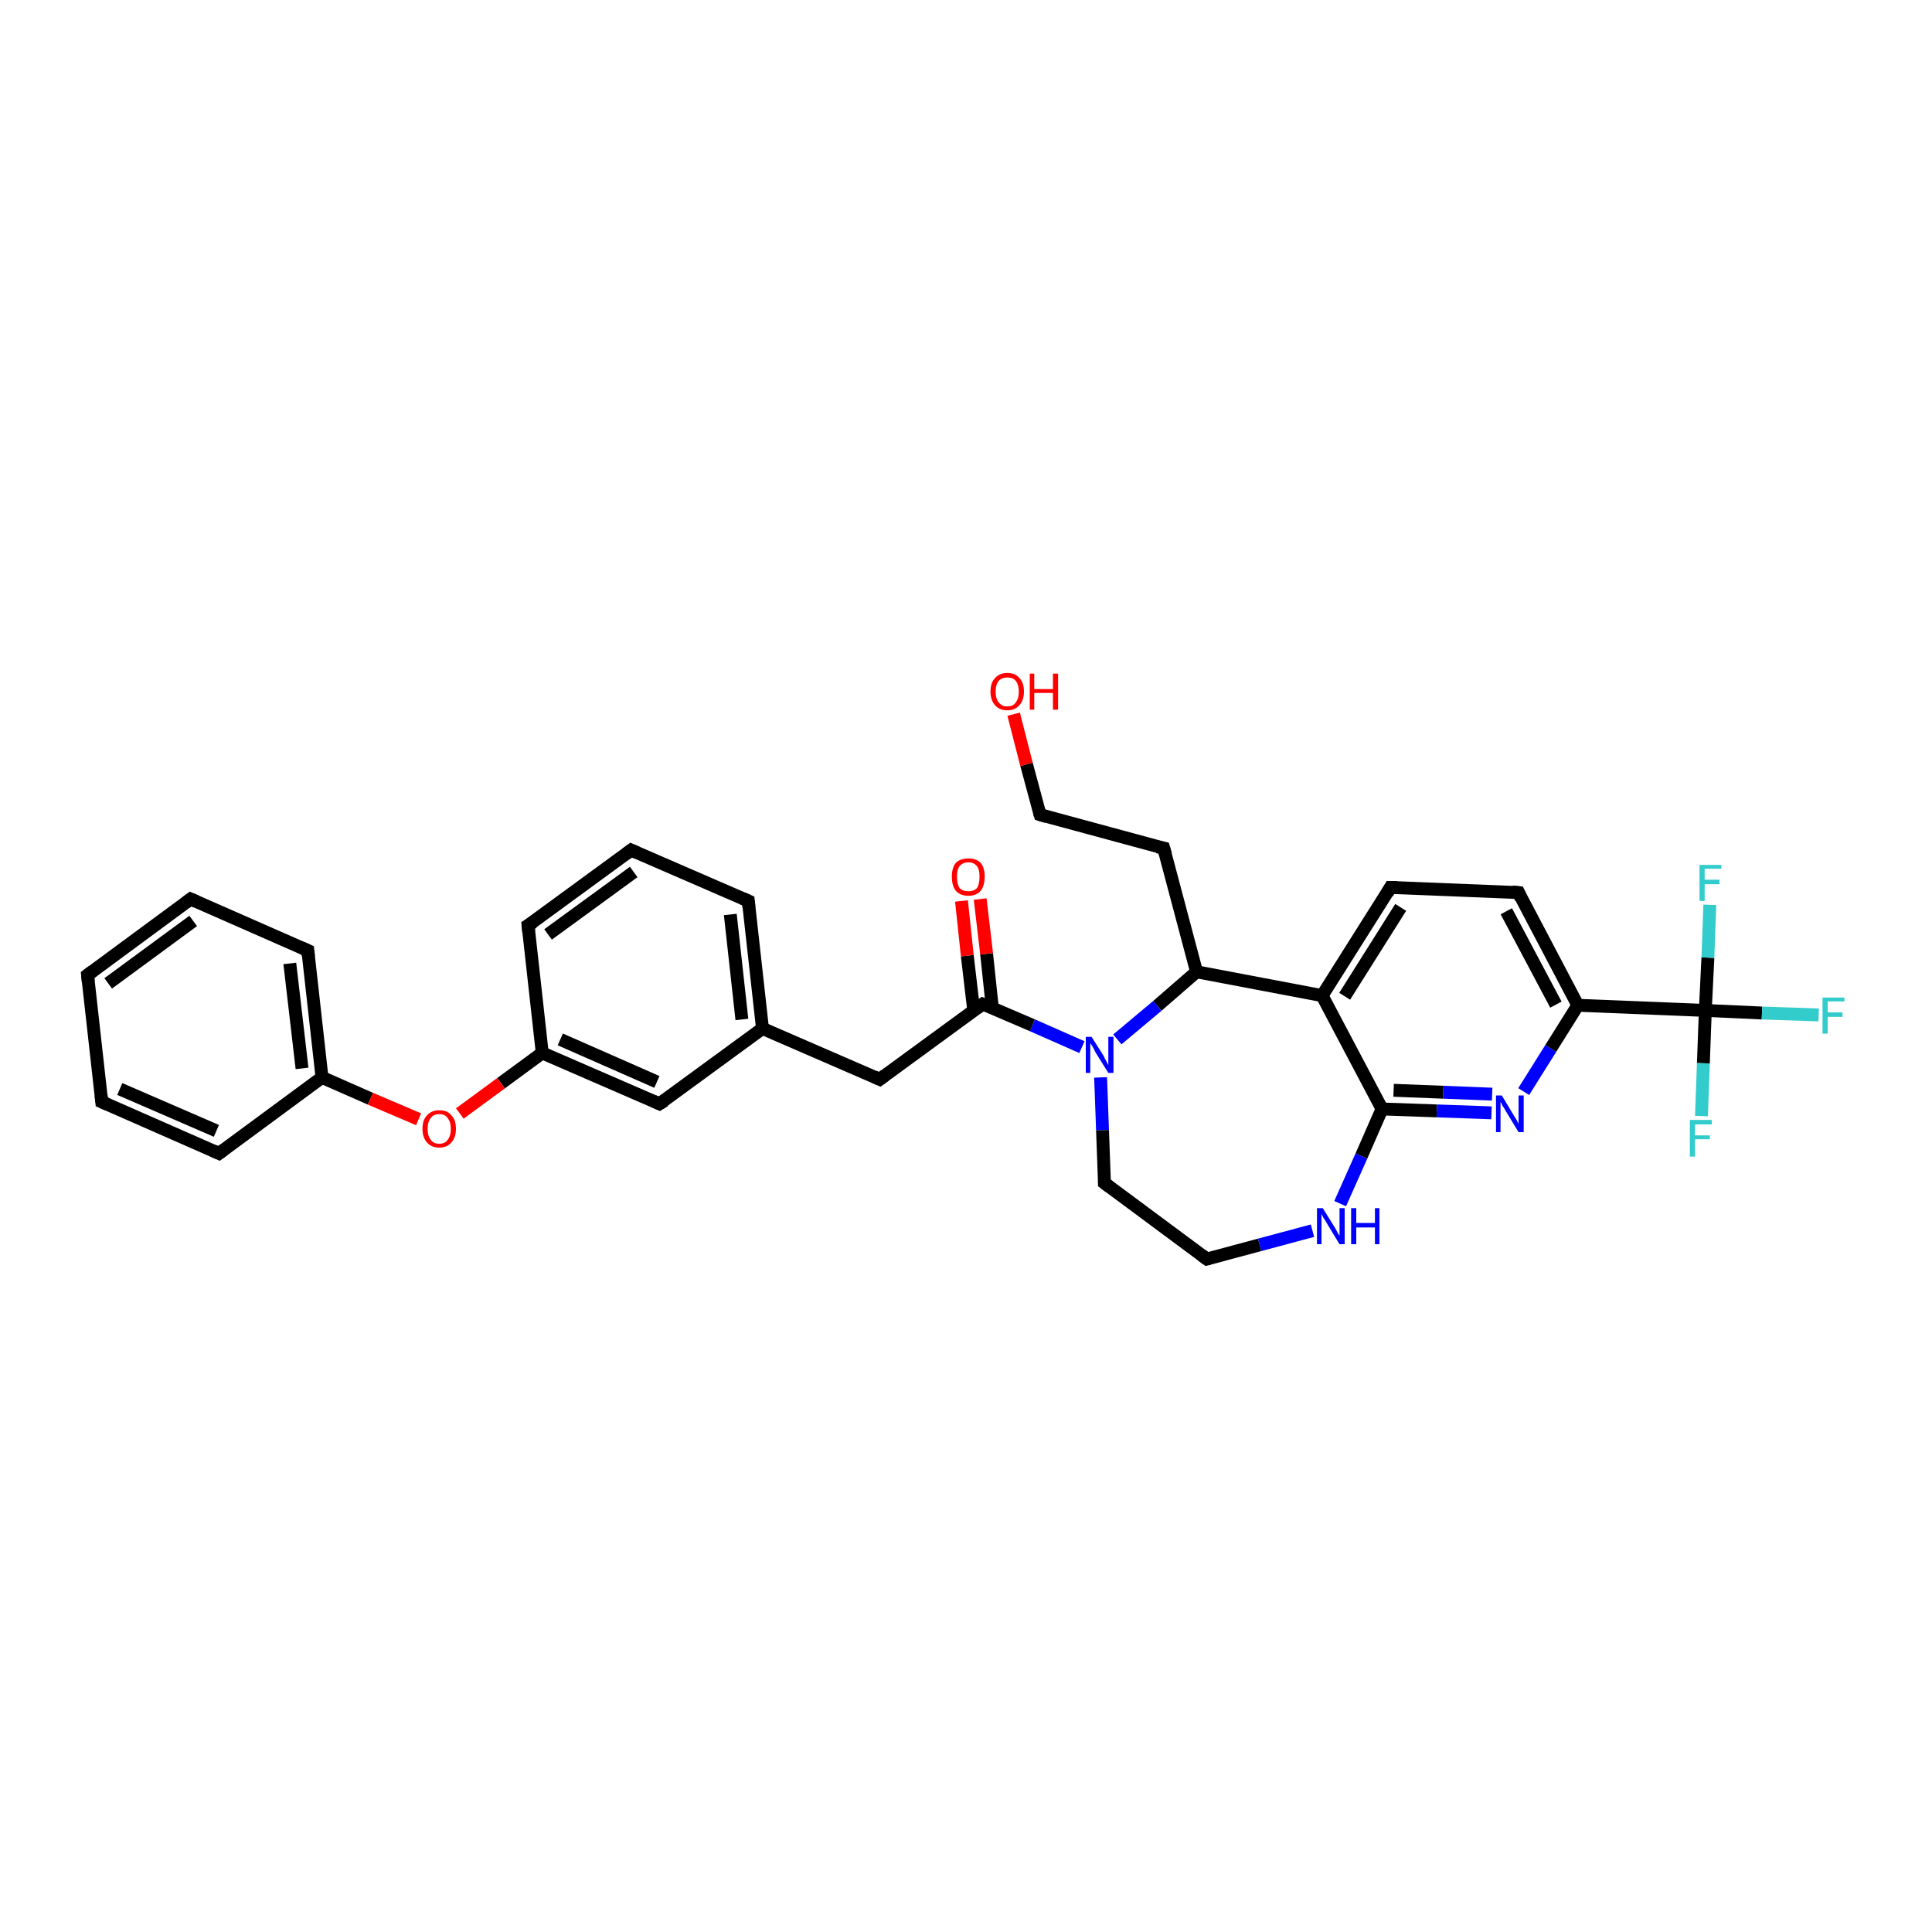 <?xml version='1.0' encoding='iso-8859-1'?>
<svg version='1.1' baseProfile='full'
              xmlns='http://www.w3.org/2000/svg'
                      xmlns:rdkit='http://www.rdkit.org/xml'
                      xmlns:xlink='http://www.w3.org/1999/xlink'
                  xml:space='preserve'
width='300px' height='300px' viewBox='0 0 300 300'>
<!-- END OF HEADER -->
<rect style='opacity:1.0;fill:#FFFFFF;stroke:none' width='300.0' height='300.0' x='0.0' y='0.0'> </rect>
<path class='bond-0 atom-0 atom-1' d='M 157.4,110.9 L 159.4,118.7' style='fill:none;fill-rule:evenodd;stroke:#FF0000;stroke-width:2.0px;stroke-linecap:butt;stroke-linejoin:miter;stroke-opacity:1' />
<path class='bond-0 atom-0 atom-1' d='M 159.4,118.7 L 161.5,126.5' style='fill:none;fill-rule:evenodd;stroke:#000000;stroke-width:2.0px;stroke-linecap:butt;stroke-linejoin:miter;stroke-opacity:1' />
<path class='bond-1 atom-1 atom-2' d='M 161.5,126.5 L 180.7,131.7' style='fill:none;fill-rule:evenodd;stroke:#000000;stroke-width:2.0px;stroke-linecap:butt;stroke-linejoin:miter;stroke-opacity:1' />
<path class='bond-2 atom-2 atom-3' d='M 180.7,131.7 L 185.8,150.9' style='fill:none;fill-rule:evenodd;stroke:#000000;stroke-width:2.0px;stroke-linecap:butt;stroke-linejoin:miter;stroke-opacity:1' />
<path class='bond-3 atom-3 atom-4' d='M 185.8,150.9 L 179.7,156.2' style='fill:none;fill-rule:evenodd;stroke:#000000;stroke-width:2.0px;stroke-linecap:butt;stroke-linejoin:miter;stroke-opacity:1' />
<path class='bond-3 atom-3 atom-4' d='M 179.7,156.2 L 173.5,161.4' style='fill:none;fill-rule:evenodd;stroke:#0000FF;stroke-width:2.0px;stroke-linecap:butt;stroke-linejoin:miter;stroke-opacity:1' />
<path class='bond-4 atom-4 atom-5' d='M 170.9,167.3 L 171.2,175.5' style='fill:none;fill-rule:evenodd;stroke:#0000FF;stroke-width:2.0px;stroke-linecap:butt;stroke-linejoin:miter;stroke-opacity:1' />
<path class='bond-4 atom-4 atom-5' d='M 171.2,175.5 L 171.5,183.7' style='fill:none;fill-rule:evenodd;stroke:#000000;stroke-width:2.0px;stroke-linecap:butt;stroke-linejoin:miter;stroke-opacity:1' />
<path class='bond-5 atom-5 atom-6' d='M 171.5,183.7 L 187.4,195.5' style='fill:none;fill-rule:evenodd;stroke:#000000;stroke-width:2.0px;stroke-linecap:butt;stroke-linejoin:miter;stroke-opacity:1' />
<path class='bond-6 atom-6 atom-7' d='M 187.4,195.5 L 195.6,193.3' style='fill:none;fill-rule:evenodd;stroke:#000000;stroke-width:2.0px;stroke-linecap:butt;stroke-linejoin:miter;stroke-opacity:1' />
<path class='bond-6 atom-6 atom-7' d='M 195.6,193.3 L 203.8,191.1' style='fill:none;fill-rule:evenodd;stroke:#0000FF;stroke-width:2.0px;stroke-linecap:butt;stroke-linejoin:miter;stroke-opacity:1' />
<path class='bond-7 atom-7 atom-8' d='M 208.1,186.9 L 211.4,179.5' style='fill:none;fill-rule:evenodd;stroke:#0000FF;stroke-width:2.0px;stroke-linecap:butt;stroke-linejoin:miter;stroke-opacity:1' />
<path class='bond-7 atom-7 atom-8' d='M 211.4,179.5 L 214.6,172.2' style='fill:none;fill-rule:evenodd;stroke:#000000;stroke-width:2.0px;stroke-linecap:butt;stroke-linejoin:miter;stroke-opacity:1' />
<path class='bond-8 atom-8 atom-9' d='M 214.6,172.2 L 223.1,172.5' style='fill:none;fill-rule:evenodd;stroke:#000000;stroke-width:2.0px;stroke-linecap:butt;stroke-linejoin:miter;stroke-opacity:1' />
<path class='bond-8 atom-8 atom-9' d='M 223.1,172.5 L 231.6,172.8' style='fill:none;fill-rule:evenodd;stroke:#0000FF;stroke-width:2.0px;stroke-linecap:butt;stroke-linejoin:miter;stroke-opacity:1' />
<path class='bond-8 atom-8 atom-9' d='M 216.4,169.3 L 224.1,169.6' style='fill:none;fill-rule:evenodd;stroke:#000000;stroke-width:2.0px;stroke-linecap:butt;stroke-linejoin:miter;stroke-opacity:1' />
<path class='bond-8 atom-8 atom-9' d='M 224.1,169.6 L 231.7,169.9' style='fill:none;fill-rule:evenodd;stroke:#0000FF;stroke-width:2.0px;stroke-linecap:butt;stroke-linejoin:miter;stroke-opacity:1' />
<path class='bond-9 atom-9 atom-10' d='M 236.6,169.5 L 240.8,162.8' style='fill:none;fill-rule:evenodd;stroke:#0000FF;stroke-width:2.0px;stroke-linecap:butt;stroke-linejoin:miter;stroke-opacity:1' />
<path class='bond-9 atom-9 atom-10' d='M 240.8,162.8 L 245.0,156.1' style='fill:none;fill-rule:evenodd;stroke:#000000;stroke-width:2.0px;stroke-linecap:butt;stroke-linejoin:miter;stroke-opacity:1' />
<path class='bond-10 atom-10 atom-11' d='M 245.0,156.1 L 235.8,138.6' style='fill:none;fill-rule:evenodd;stroke:#000000;stroke-width:2.0px;stroke-linecap:butt;stroke-linejoin:miter;stroke-opacity:1' />
<path class='bond-10 atom-10 atom-11' d='M 241.6,156.0 L 233.9,141.5' style='fill:none;fill-rule:evenodd;stroke:#000000;stroke-width:2.0px;stroke-linecap:butt;stroke-linejoin:miter;stroke-opacity:1' />
<path class='bond-11 atom-11 atom-12' d='M 235.8,138.6 L 215.9,137.8' style='fill:none;fill-rule:evenodd;stroke:#000000;stroke-width:2.0px;stroke-linecap:butt;stroke-linejoin:miter;stroke-opacity:1' />
<path class='bond-12 atom-12 atom-13' d='M 215.9,137.8 L 205.3,154.6' style='fill:none;fill-rule:evenodd;stroke:#000000;stroke-width:2.0px;stroke-linecap:butt;stroke-linejoin:miter;stroke-opacity:1' />
<path class='bond-12 atom-12 atom-13' d='M 217.5,140.9 L 208.8,154.7' style='fill:none;fill-rule:evenodd;stroke:#000000;stroke-width:2.0px;stroke-linecap:butt;stroke-linejoin:miter;stroke-opacity:1' />
<path class='bond-13 atom-10 atom-14' d='M 245.0,156.1 L 264.8,156.9' style='fill:none;fill-rule:evenodd;stroke:#000000;stroke-width:2.0px;stroke-linecap:butt;stroke-linejoin:miter;stroke-opacity:1' />
<path class='bond-14 atom-14 atom-15' d='M 264.8,156.9 L 273.6,157.3' style='fill:none;fill-rule:evenodd;stroke:#000000;stroke-width:2.0px;stroke-linecap:butt;stroke-linejoin:miter;stroke-opacity:1' />
<path class='bond-14 atom-14 atom-15' d='M 273.6,157.3 L 282.4,157.6' style='fill:none;fill-rule:evenodd;stroke:#33CCCC;stroke-width:2.0px;stroke-linecap:butt;stroke-linejoin:miter;stroke-opacity:1' />
<path class='bond-15 atom-14 atom-16' d='M 264.8,156.9 L 264.5,165.1' style='fill:none;fill-rule:evenodd;stroke:#000000;stroke-width:2.0px;stroke-linecap:butt;stroke-linejoin:miter;stroke-opacity:1' />
<path class='bond-15 atom-14 atom-16' d='M 264.5,165.1 L 264.2,173.3' style='fill:none;fill-rule:evenodd;stroke:#33CCCC;stroke-width:2.0px;stroke-linecap:butt;stroke-linejoin:miter;stroke-opacity:1' />
<path class='bond-16 atom-14 atom-17' d='M 264.8,156.9 L 265.2,148.7' style='fill:none;fill-rule:evenodd;stroke:#000000;stroke-width:2.0px;stroke-linecap:butt;stroke-linejoin:miter;stroke-opacity:1' />
<path class='bond-16 atom-14 atom-17' d='M 265.2,148.7 L 265.5,140.5' style='fill:none;fill-rule:evenodd;stroke:#33CCCC;stroke-width:2.0px;stroke-linecap:butt;stroke-linejoin:miter;stroke-opacity:1' />
<path class='bond-17 atom-4 atom-18' d='M 168.0,162.6 L 160.3,159.2' style='fill:none;fill-rule:evenodd;stroke:#0000FF;stroke-width:2.0px;stroke-linecap:butt;stroke-linejoin:miter;stroke-opacity:1' />
<path class='bond-17 atom-4 atom-18' d='M 160.3,159.2 L 152.6,155.9' style='fill:none;fill-rule:evenodd;stroke:#000000;stroke-width:2.0px;stroke-linecap:butt;stroke-linejoin:miter;stroke-opacity:1' />
<path class='bond-18 atom-18 atom-19' d='M 154.1,156.6 L 153.2,148.1' style='fill:none;fill-rule:evenodd;stroke:#000000;stroke-width:2.0px;stroke-linecap:butt;stroke-linejoin:miter;stroke-opacity:1' />
<path class='bond-18 atom-18 atom-19' d='M 153.2,148.1 L 152.2,139.6' style='fill:none;fill-rule:evenodd;stroke:#FF0000;stroke-width:2.0px;stroke-linecap:butt;stroke-linejoin:miter;stroke-opacity:1' />
<path class='bond-18 atom-18 atom-19' d='M 151.2,156.9 L 150.2,148.4' style='fill:none;fill-rule:evenodd;stroke:#000000;stroke-width:2.0px;stroke-linecap:butt;stroke-linejoin:miter;stroke-opacity:1' />
<path class='bond-18 atom-18 atom-19' d='M 150.2,148.4 L 149.3,139.9' style='fill:none;fill-rule:evenodd;stroke:#FF0000;stroke-width:2.0px;stroke-linecap:butt;stroke-linejoin:miter;stroke-opacity:1' />
<path class='bond-19 atom-18 atom-20' d='M 152.6,155.9 L 136.6,167.6' style='fill:none;fill-rule:evenodd;stroke:#000000;stroke-width:2.0px;stroke-linecap:butt;stroke-linejoin:miter;stroke-opacity:1' />
<path class='bond-20 atom-20 atom-21' d='M 136.6,167.6 L 118.4,159.7' style='fill:none;fill-rule:evenodd;stroke:#000000;stroke-width:2.0px;stroke-linecap:butt;stroke-linejoin:miter;stroke-opacity:1' />
<path class='bond-21 atom-21 atom-22' d='M 118.4,159.7 L 116.2,139.9' style='fill:none;fill-rule:evenodd;stroke:#000000;stroke-width:2.0px;stroke-linecap:butt;stroke-linejoin:miter;stroke-opacity:1' />
<path class='bond-21 atom-21 atom-22' d='M 115.2,158.3 L 113.4,142.0' style='fill:none;fill-rule:evenodd;stroke:#000000;stroke-width:2.0px;stroke-linecap:butt;stroke-linejoin:miter;stroke-opacity:1' />
<path class='bond-22 atom-22 atom-23' d='M 116.2,139.9 L 98.0,132.0' style='fill:none;fill-rule:evenodd;stroke:#000000;stroke-width:2.0px;stroke-linecap:butt;stroke-linejoin:miter;stroke-opacity:1' />
<path class='bond-23 atom-23 atom-24' d='M 98.0,132.0 L 82.0,143.7' style='fill:none;fill-rule:evenodd;stroke:#000000;stroke-width:2.0px;stroke-linecap:butt;stroke-linejoin:miter;stroke-opacity:1' />
<path class='bond-23 atom-23 atom-24' d='M 98.4,135.4 L 85.1,145.1' style='fill:none;fill-rule:evenodd;stroke:#000000;stroke-width:2.0px;stroke-linecap:butt;stroke-linejoin:miter;stroke-opacity:1' />
<path class='bond-24 atom-24 atom-25' d='M 82.0,143.7 L 84.2,163.5' style='fill:none;fill-rule:evenodd;stroke:#000000;stroke-width:2.0px;stroke-linecap:butt;stroke-linejoin:miter;stroke-opacity:1' />
<path class='bond-25 atom-25 atom-26' d='M 84.2,163.5 L 77.8,168.2' style='fill:none;fill-rule:evenodd;stroke:#000000;stroke-width:2.0px;stroke-linecap:butt;stroke-linejoin:miter;stroke-opacity:1' />
<path class='bond-25 atom-25 atom-26' d='M 77.8,168.2 L 71.4,172.9' style='fill:none;fill-rule:evenodd;stroke:#FF0000;stroke-width:2.0px;stroke-linecap:butt;stroke-linejoin:miter;stroke-opacity:1' />
<path class='bond-26 atom-26 atom-27' d='M 65.0,173.8 L 57.5,170.6' style='fill:none;fill-rule:evenodd;stroke:#FF0000;stroke-width:2.0px;stroke-linecap:butt;stroke-linejoin:miter;stroke-opacity:1' />
<path class='bond-26 atom-26 atom-27' d='M 57.5,170.6 L 50.0,167.3' style='fill:none;fill-rule:evenodd;stroke:#000000;stroke-width:2.0px;stroke-linecap:butt;stroke-linejoin:miter;stroke-opacity:1' />
<path class='bond-27 atom-27 atom-28' d='M 50.0,167.3 L 47.8,147.6' style='fill:none;fill-rule:evenodd;stroke:#000000;stroke-width:2.0px;stroke-linecap:butt;stroke-linejoin:miter;stroke-opacity:1' />
<path class='bond-27 atom-27 atom-28' d='M 46.9,165.9 L 45.0,149.6' style='fill:none;fill-rule:evenodd;stroke:#000000;stroke-width:2.0px;stroke-linecap:butt;stroke-linejoin:miter;stroke-opacity:1' />
<path class='bond-28 atom-28 atom-29' d='M 47.8,147.6 L 29.6,139.6' style='fill:none;fill-rule:evenodd;stroke:#000000;stroke-width:2.0px;stroke-linecap:butt;stroke-linejoin:miter;stroke-opacity:1' />
<path class='bond-29 atom-29 atom-30' d='M 29.6,139.6 L 13.6,151.4' style='fill:none;fill-rule:evenodd;stroke:#000000;stroke-width:2.0px;stroke-linecap:butt;stroke-linejoin:miter;stroke-opacity:1' />
<path class='bond-29 atom-29 atom-30' d='M 30.0,143.0 L 16.8,152.7' style='fill:none;fill-rule:evenodd;stroke:#000000;stroke-width:2.0px;stroke-linecap:butt;stroke-linejoin:miter;stroke-opacity:1' />
<path class='bond-30 atom-30 atom-31' d='M 13.6,151.4 L 15.8,171.1' style='fill:none;fill-rule:evenodd;stroke:#000000;stroke-width:2.0px;stroke-linecap:butt;stroke-linejoin:miter;stroke-opacity:1' />
<path class='bond-31 atom-31 atom-32' d='M 15.8,171.1 L 34.0,179.1' style='fill:none;fill-rule:evenodd;stroke:#000000;stroke-width:2.0px;stroke-linecap:butt;stroke-linejoin:miter;stroke-opacity:1' />
<path class='bond-31 atom-31 atom-32' d='M 18.6,169.1 L 33.6,175.6' style='fill:none;fill-rule:evenodd;stroke:#000000;stroke-width:2.0px;stroke-linecap:butt;stroke-linejoin:miter;stroke-opacity:1' />
<path class='bond-32 atom-25 atom-33' d='M 84.2,163.5 L 102.4,171.4' style='fill:none;fill-rule:evenodd;stroke:#000000;stroke-width:2.0px;stroke-linecap:butt;stroke-linejoin:miter;stroke-opacity:1' />
<path class='bond-32 atom-25 atom-33' d='M 87.0,161.4 L 102.0,168.0' style='fill:none;fill-rule:evenodd;stroke:#000000;stroke-width:2.0px;stroke-linecap:butt;stroke-linejoin:miter;stroke-opacity:1' />
<path class='bond-33 atom-13 atom-3' d='M 205.3,154.6 L 185.8,150.9' style='fill:none;fill-rule:evenodd;stroke:#000000;stroke-width:2.0px;stroke-linecap:butt;stroke-linejoin:miter;stroke-opacity:1' />
<path class='bond-34 atom-33 atom-21' d='M 102.4,171.4 L 118.4,159.7' style='fill:none;fill-rule:evenodd;stroke:#000000;stroke-width:2.0px;stroke-linecap:butt;stroke-linejoin:miter;stroke-opacity:1' />
<path class='bond-35 atom-13 atom-8' d='M 205.3,154.6 L 214.6,172.2' style='fill:none;fill-rule:evenodd;stroke:#000000;stroke-width:2.0px;stroke-linecap:butt;stroke-linejoin:miter;stroke-opacity:1' />
<path class='bond-36 atom-32 atom-27' d='M 34.0,179.1 L 50.0,167.3' style='fill:none;fill-rule:evenodd;stroke:#000000;stroke-width:2.0px;stroke-linecap:butt;stroke-linejoin:miter;stroke-opacity:1' />
<path d='M 161.4,126.2 L 161.5,126.5 L 162.5,126.8' style='fill:none;stroke:#000000;stroke-width:2.0px;stroke-linecap:butt;stroke-linejoin:miter;stroke-opacity:1;' />
<path d='M 179.7,131.5 L 180.7,131.7 L 181.0,132.7' style='fill:none;stroke:#000000;stroke-width:2.0px;stroke-linecap:butt;stroke-linejoin:miter;stroke-opacity:1;' />
<path d='M 171.5,183.3 L 171.5,183.7 L 172.3,184.3' style='fill:none;stroke:#000000;stroke-width:2.0px;stroke-linecap:butt;stroke-linejoin:miter;stroke-opacity:1;' />
<path d='M 186.6,194.9 L 187.4,195.5 L 187.8,195.4' style='fill:none;stroke:#000000;stroke-width:2.0px;stroke-linecap:butt;stroke-linejoin:miter;stroke-opacity:1;' />
<path d='M 236.2,139.5 L 235.8,138.6 L 234.8,138.5' style='fill:none;stroke:#000000;stroke-width:2.0px;stroke-linecap:butt;stroke-linejoin:miter;stroke-opacity:1;' />
<path d='M 216.9,137.8 L 215.9,137.8 L 215.4,138.7' style='fill:none;stroke:#000000;stroke-width:2.0px;stroke-linecap:butt;stroke-linejoin:miter;stroke-opacity:1;' />
<path d='M 152.9,156.0 L 152.6,155.9 L 151.8,156.5' style='fill:none;stroke:#000000;stroke-width:2.0px;stroke-linecap:butt;stroke-linejoin:miter;stroke-opacity:1;' />
<path d='M 137.4,167.0 L 136.6,167.6 L 135.7,167.2' style='fill:none;stroke:#000000;stroke-width:2.0px;stroke-linecap:butt;stroke-linejoin:miter;stroke-opacity:1;' />
<path d='M 116.3,140.9 L 116.2,139.9 L 115.3,139.5' style='fill:none;stroke:#000000;stroke-width:2.0px;stroke-linecap:butt;stroke-linejoin:miter;stroke-opacity:1;' />
<path d='M 98.9,132.4 L 98.0,132.0 L 97.2,132.6' style='fill:none;stroke:#000000;stroke-width:2.0px;stroke-linecap:butt;stroke-linejoin:miter;stroke-opacity:1;' />
<path d='M 82.8,143.2 L 82.0,143.7 L 82.1,144.7' style='fill:none;stroke:#000000;stroke-width:2.0px;stroke-linecap:butt;stroke-linejoin:miter;stroke-opacity:1;' />
<path d='M 47.9,148.5 L 47.8,147.6 L 46.9,147.2' style='fill:none;stroke:#000000;stroke-width:2.0px;stroke-linecap:butt;stroke-linejoin:miter;stroke-opacity:1;' />
<path d='M 30.5,140.0 L 29.6,139.6 L 28.8,140.2' style='fill:none;stroke:#000000;stroke-width:2.0px;stroke-linecap:butt;stroke-linejoin:miter;stroke-opacity:1;' />
<path d='M 14.4,150.8 L 13.6,151.4 L 13.7,152.4' style='fill:none;stroke:#000000;stroke-width:2.0px;stroke-linecap:butt;stroke-linejoin:miter;stroke-opacity:1;' />
<path d='M 15.7,170.1 L 15.8,171.1 L 16.7,171.5' style='fill:none;stroke:#000000;stroke-width:2.0px;stroke-linecap:butt;stroke-linejoin:miter;stroke-opacity:1;' />
<path d='M 33.1,178.7 L 34.0,179.1 L 34.8,178.5' style='fill:none;stroke:#000000;stroke-width:2.0px;stroke-linecap:butt;stroke-linejoin:miter;stroke-opacity:1;' />
<path d='M 101.5,171.0 L 102.4,171.4 L 103.2,170.9' style='fill:none;stroke:#000000;stroke-width:2.0px;stroke-linecap:butt;stroke-linejoin:miter;stroke-opacity:1;' />
<path class='atom-0' d='M 153.8 107.4
Q 153.8 106.0, 154.5 105.3
Q 155.2 104.5, 156.4 104.5
Q 157.7 104.5, 158.3 105.3
Q 159.0 106.0, 159.0 107.4
Q 159.0 108.7, 158.3 109.5
Q 157.6 110.3, 156.4 110.3
Q 155.2 110.3, 154.5 109.5
Q 153.8 108.7, 153.8 107.4
M 156.4 109.7
Q 157.3 109.7, 157.7 109.1
Q 158.2 108.5, 158.2 107.4
Q 158.2 106.3, 157.7 105.7
Q 157.3 105.2, 156.4 105.2
Q 155.6 105.2, 155.1 105.7
Q 154.6 106.3, 154.6 107.4
Q 154.6 108.5, 155.1 109.1
Q 155.6 109.7, 156.4 109.7
' fill='#FF0000'/>
<path class='atom-0' d='M 159.9 104.6
L 160.6 104.6
L 160.6 107.0
L 163.5 107.0
L 163.5 104.6
L 164.3 104.6
L 164.3 110.2
L 163.5 110.2
L 163.5 107.6
L 160.6 107.6
L 160.6 110.2
L 159.9 110.2
L 159.9 104.6
' fill='#FF0000'/>
<path class='atom-4' d='M 169.5 161.0
L 171.4 164.0
Q 171.5 164.3, 171.8 164.8
Q 172.1 165.4, 172.1 165.4
L 172.1 161.0
L 172.9 161.0
L 172.9 166.6
L 172.1 166.6
L 170.1 163.4
Q 169.9 163.0, 169.7 162.6
Q 169.4 162.1, 169.3 162.0
L 169.3 166.6
L 168.6 166.6
L 168.6 161.0
L 169.5 161.0
' fill='#0000FF'/>
<path class='atom-7' d='M 205.4 187.6
L 207.2 190.5
Q 207.4 190.8, 207.7 191.4
Q 208.0 191.9, 208.0 191.9
L 208.0 187.6
L 208.8 187.6
L 208.8 193.2
L 208.0 193.2
L 206.0 189.9
Q 205.8 189.5, 205.5 189.1
Q 205.3 188.7, 205.2 188.5
L 205.2 193.2
L 204.5 193.2
L 204.5 187.6
L 205.4 187.6
' fill='#0000FF'/>
<path class='atom-7' d='M 209.8 187.6
L 210.6 187.6
L 210.6 189.9
L 213.5 189.9
L 213.5 187.6
L 214.2 187.6
L 214.2 193.2
L 213.5 193.2
L 213.5 190.6
L 210.6 190.6
L 210.6 193.2
L 209.8 193.2
L 209.8 187.6
' fill='#0000FF'/>
<path class='atom-9' d='M 233.2 170.1
L 235.0 173.1
Q 235.2 173.4, 235.5 173.9
Q 235.8 174.5, 235.8 174.5
L 235.8 170.1
L 236.6 170.1
L 236.6 175.8
L 235.8 175.8
L 233.8 172.5
Q 233.6 172.1, 233.3 171.7
Q 233.1 171.2, 233.0 171.1
L 233.0 175.8
L 232.3 175.8
L 232.3 170.1
L 233.2 170.1
' fill='#0000FF'/>
<path class='atom-15' d='M 283.0 154.9
L 286.4 154.9
L 286.4 155.5
L 283.8 155.5
L 283.8 157.2
L 286.1 157.2
L 286.1 157.9
L 283.8 157.9
L 283.8 160.5
L 283.0 160.5
L 283.0 154.9
' fill='#33CCCC'/>
<path class='atom-16' d='M 262.4 173.9
L 265.8 173.9
L 265.8 174.6
L 263.2 174.6
L 263.2 176.3
L 265.5 176.3
L 265.5 176.9
L 263.2 176.9
L 263.2 179.6
L 262.4 179.6
L 262.4 173.9
' fill='#33CCCC'/>
<path class='atom-17' d='M 263.9 134.3
L 267.3 134.3
L 267.3 134.9
L 264.7 134.9
L 264.7 136.6
L 267.0 136.6
L 267.0 137.3
L 264.7 137.3
L 264.7 139.9
L 263.9 139.9
L 263.9 134.3
' fill='#33CCCC'/>
<path class='atom-19' d='M 147.8 136.1
Q 147.8 134.8, 148.4 134.0
Q 149.1 133.3, 150.4 133.3
Q 151.6 133.3, 152.3 134.0
Q 152.9 134.8, 152.9 136.1
Q 152.9 137.5, 152.3 138.3
Q 151.6 139.1, 150.4 139.1
Q 149.1 139.1, 148.4 138.3
Q 147.8 137.5, 147.8 136.1
M 150.4 138.4
Q 151.2 138.4, 151.7 137.9
Q 152.1 137.3, 152.1 136.1
Q 152.1 135.0, 151.7 134.5
Q 151.2 133.9, 150.4 133.9
Q 149.5 133.9, 149.0 134.5
Q 148.6 135.0, 148.6 136.1
Q 148.6 137.3, 149.0 137.9
Q 149.5 138.4, 150.4 138.4
' fill='#FF0000'/>
<path class='atom-26' d='M 65.6 175.3
Q 65.6 173.9, 66.3 173.2
Q 67.0 172.4, 68.2 172.4
Q 69.5 172.4, 70.1 173.2
Q 70.8 173.9, 70.8 175.3
Q 70.8 176.6, 70.1 177.4
Q 69.4 178.2, 68.2 178.2
Q 67.0 178.2, 66.3 177.4
Q 65.6 176.6, 65.6 175.3
M 68.2 177.6
Q 69.1 177.6, 69.5 177.0
Q 70.0 176.4, 70.0 175.3
Q 70.0 174.2, 69.5 173.6
Q 69.1 173.0, 68.2 173.0
Q 67.3 173.0, 66.9 173.6
Q 66.4 174.2, 66.4 175.3
Q 66.4 176.4, 66.9 177.0
Q 67.3 177.6, 68.2 177.6
' fill='#FF0000'/>
</svg>
